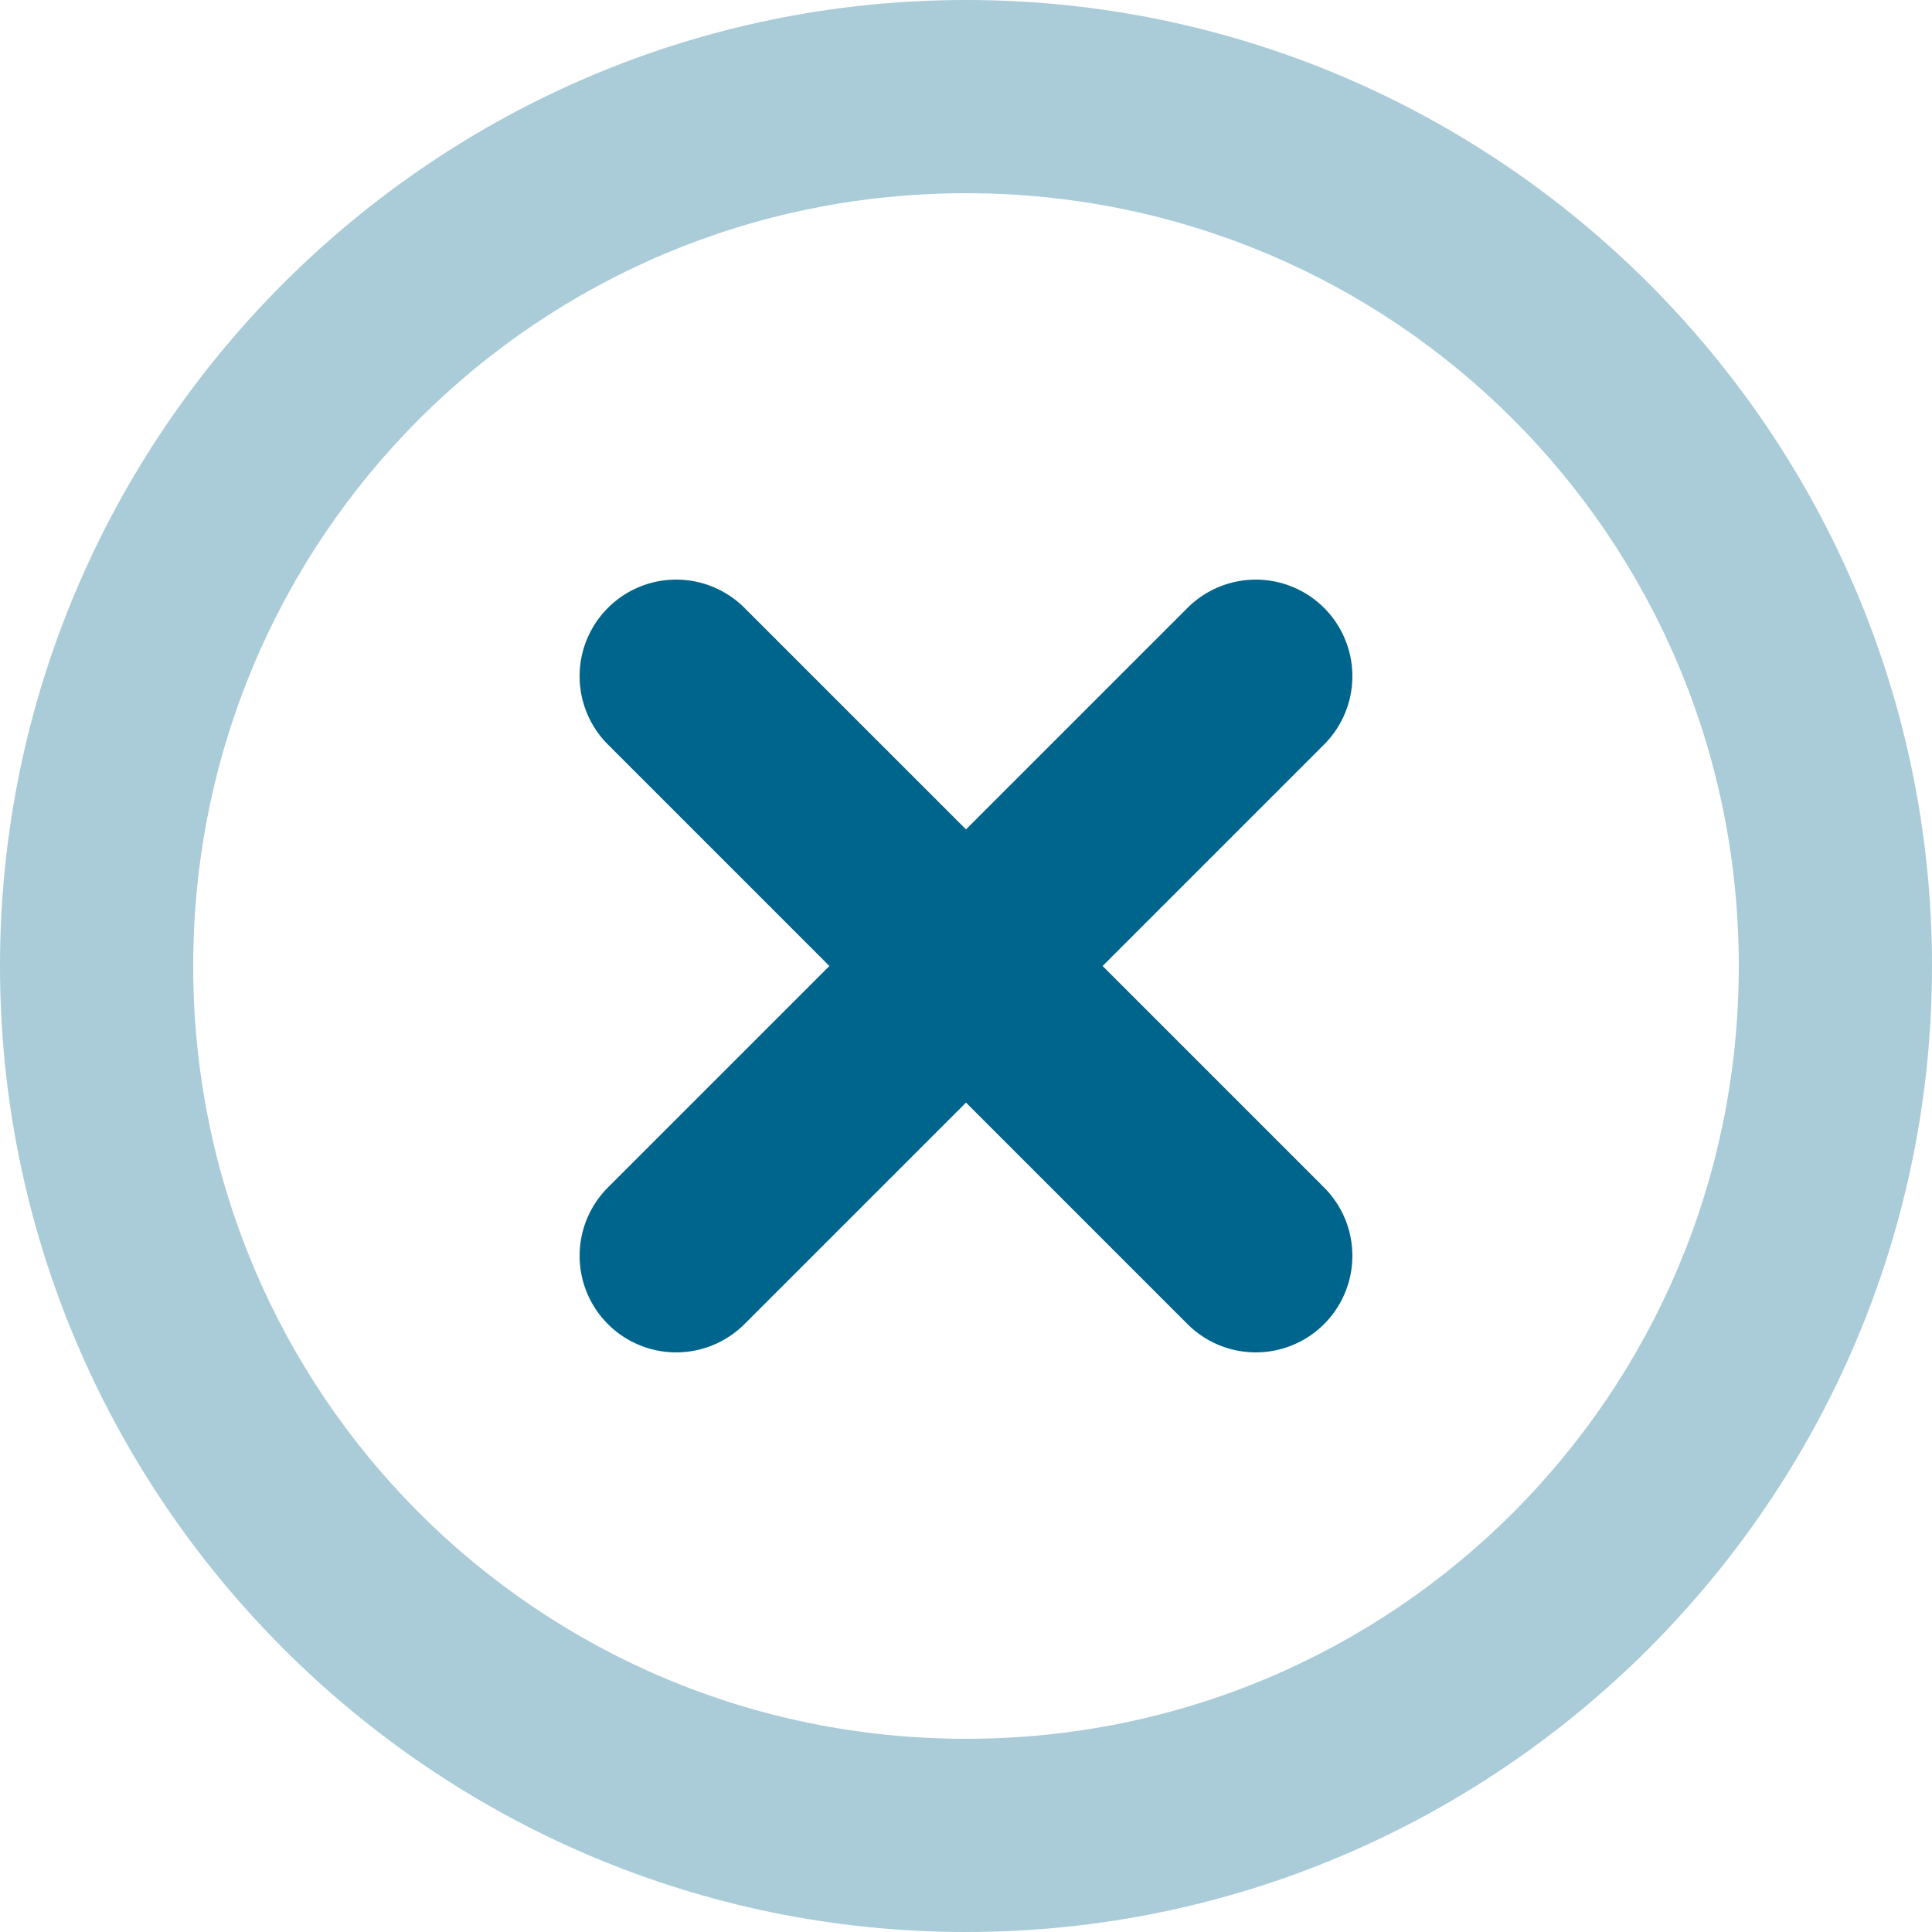 <?xml version="1.0" encoding="UTF-8" standalone="no"?>
<!-- Uploaded to: SVG Repo, www.svgrepo.com, Generator: SVG Repo Mixer Tools -->

<svg
   width="666.667"
   height="666.667"
   viewBox="0 0 20 20"
   fill="none"
   version="1.1"
   id="svg134"
   sodipodi:docname="windowClose.svg"
   inkscape:version="1.2.2 (732a01da63, 2022-12-09)"
   xmlns:inkscape="http://www.inkscape.org/namespaces/inkscape"
   xmlns:sodipodi="http://sodipodi.sourceforge.net/DTD/sodipodi-0.dtd"
   xmlns="http://www.w3.org/2000/svg"
   xmlns:svg="http://www.w3.org/2000/svg">
  <defs
     id="defs138" />
  <sodipodi:namedview
     id="namedview136"
     pagecolor="#ffffff"
     bordercolor="#666666"
     borderopacity="1.0"
     inkscape:showpageshadow="2"
     inkscape:pageopacity="0.0"
     inkscape:pagecheckerboard="0"
     inkscape:deskcolor="#d1d1d1"
     showgrid="false"
     inkscape:zoom="0.25"
     inkscape:cx="300"
     inkscape:cy="332"
     inkscape:window-width="1920"
     inkscape:window-height="1138"
     inkscape:window-x="-8"
     inkscape:window-y="-8"
     inkscape:window-maximized="1"
     inkscape:current-layer="svg134" />
  <path
     style="color:#000000;display:inline;fill:#00658c;stroke-linecap:round;stroke-linejoin:round;-inkscape-stroke:none;fill-opacity:1"
     d="m 7,6 a 1,1 0 0 0 -0.707,0.293 1,1 0 0 0 0,1.414 L 8.586,10 6.293,12.293 a 1,1 0 0 0 0,1.414 1,1 0 0 0 1.414,0 L 10,11.414 l 2.293,2.293 a 1,1 0 0 0 1.414,0 1,1 0 0 0 0,-1.414 L 11.414,10 13.707,7.707 a 1,1 0 0 0 0,-1.414 1,1 0 0 0 -1.414,0 L 10,8.586 7.707,6.293 A 1,1 0 0 0 7,6 Z"
     id="path1370" />
  <path
     style="color:#000000;display:inline;fill:#00658c;stroke-linecap:round;stroke-linejoin:round;-inkscape-stroke:none;fill-opacity:1;opacity:0.333"
     d="M 10,0 C 4.489,0 0,4.489 0,10 0,15.511 4.489,20 10,20 15.511,20 20,15.511 20,10 20,4.489 15.511,0 10,0 Z m 0,2 c 4.43,0 8,3.57 8,8 0,4.43 -3.57,8 -8,8 C 5.57,18 2,14.43 2,10 2,5.57 5.57,2 10,2 Z"
     id="Vector" />
</svg>
